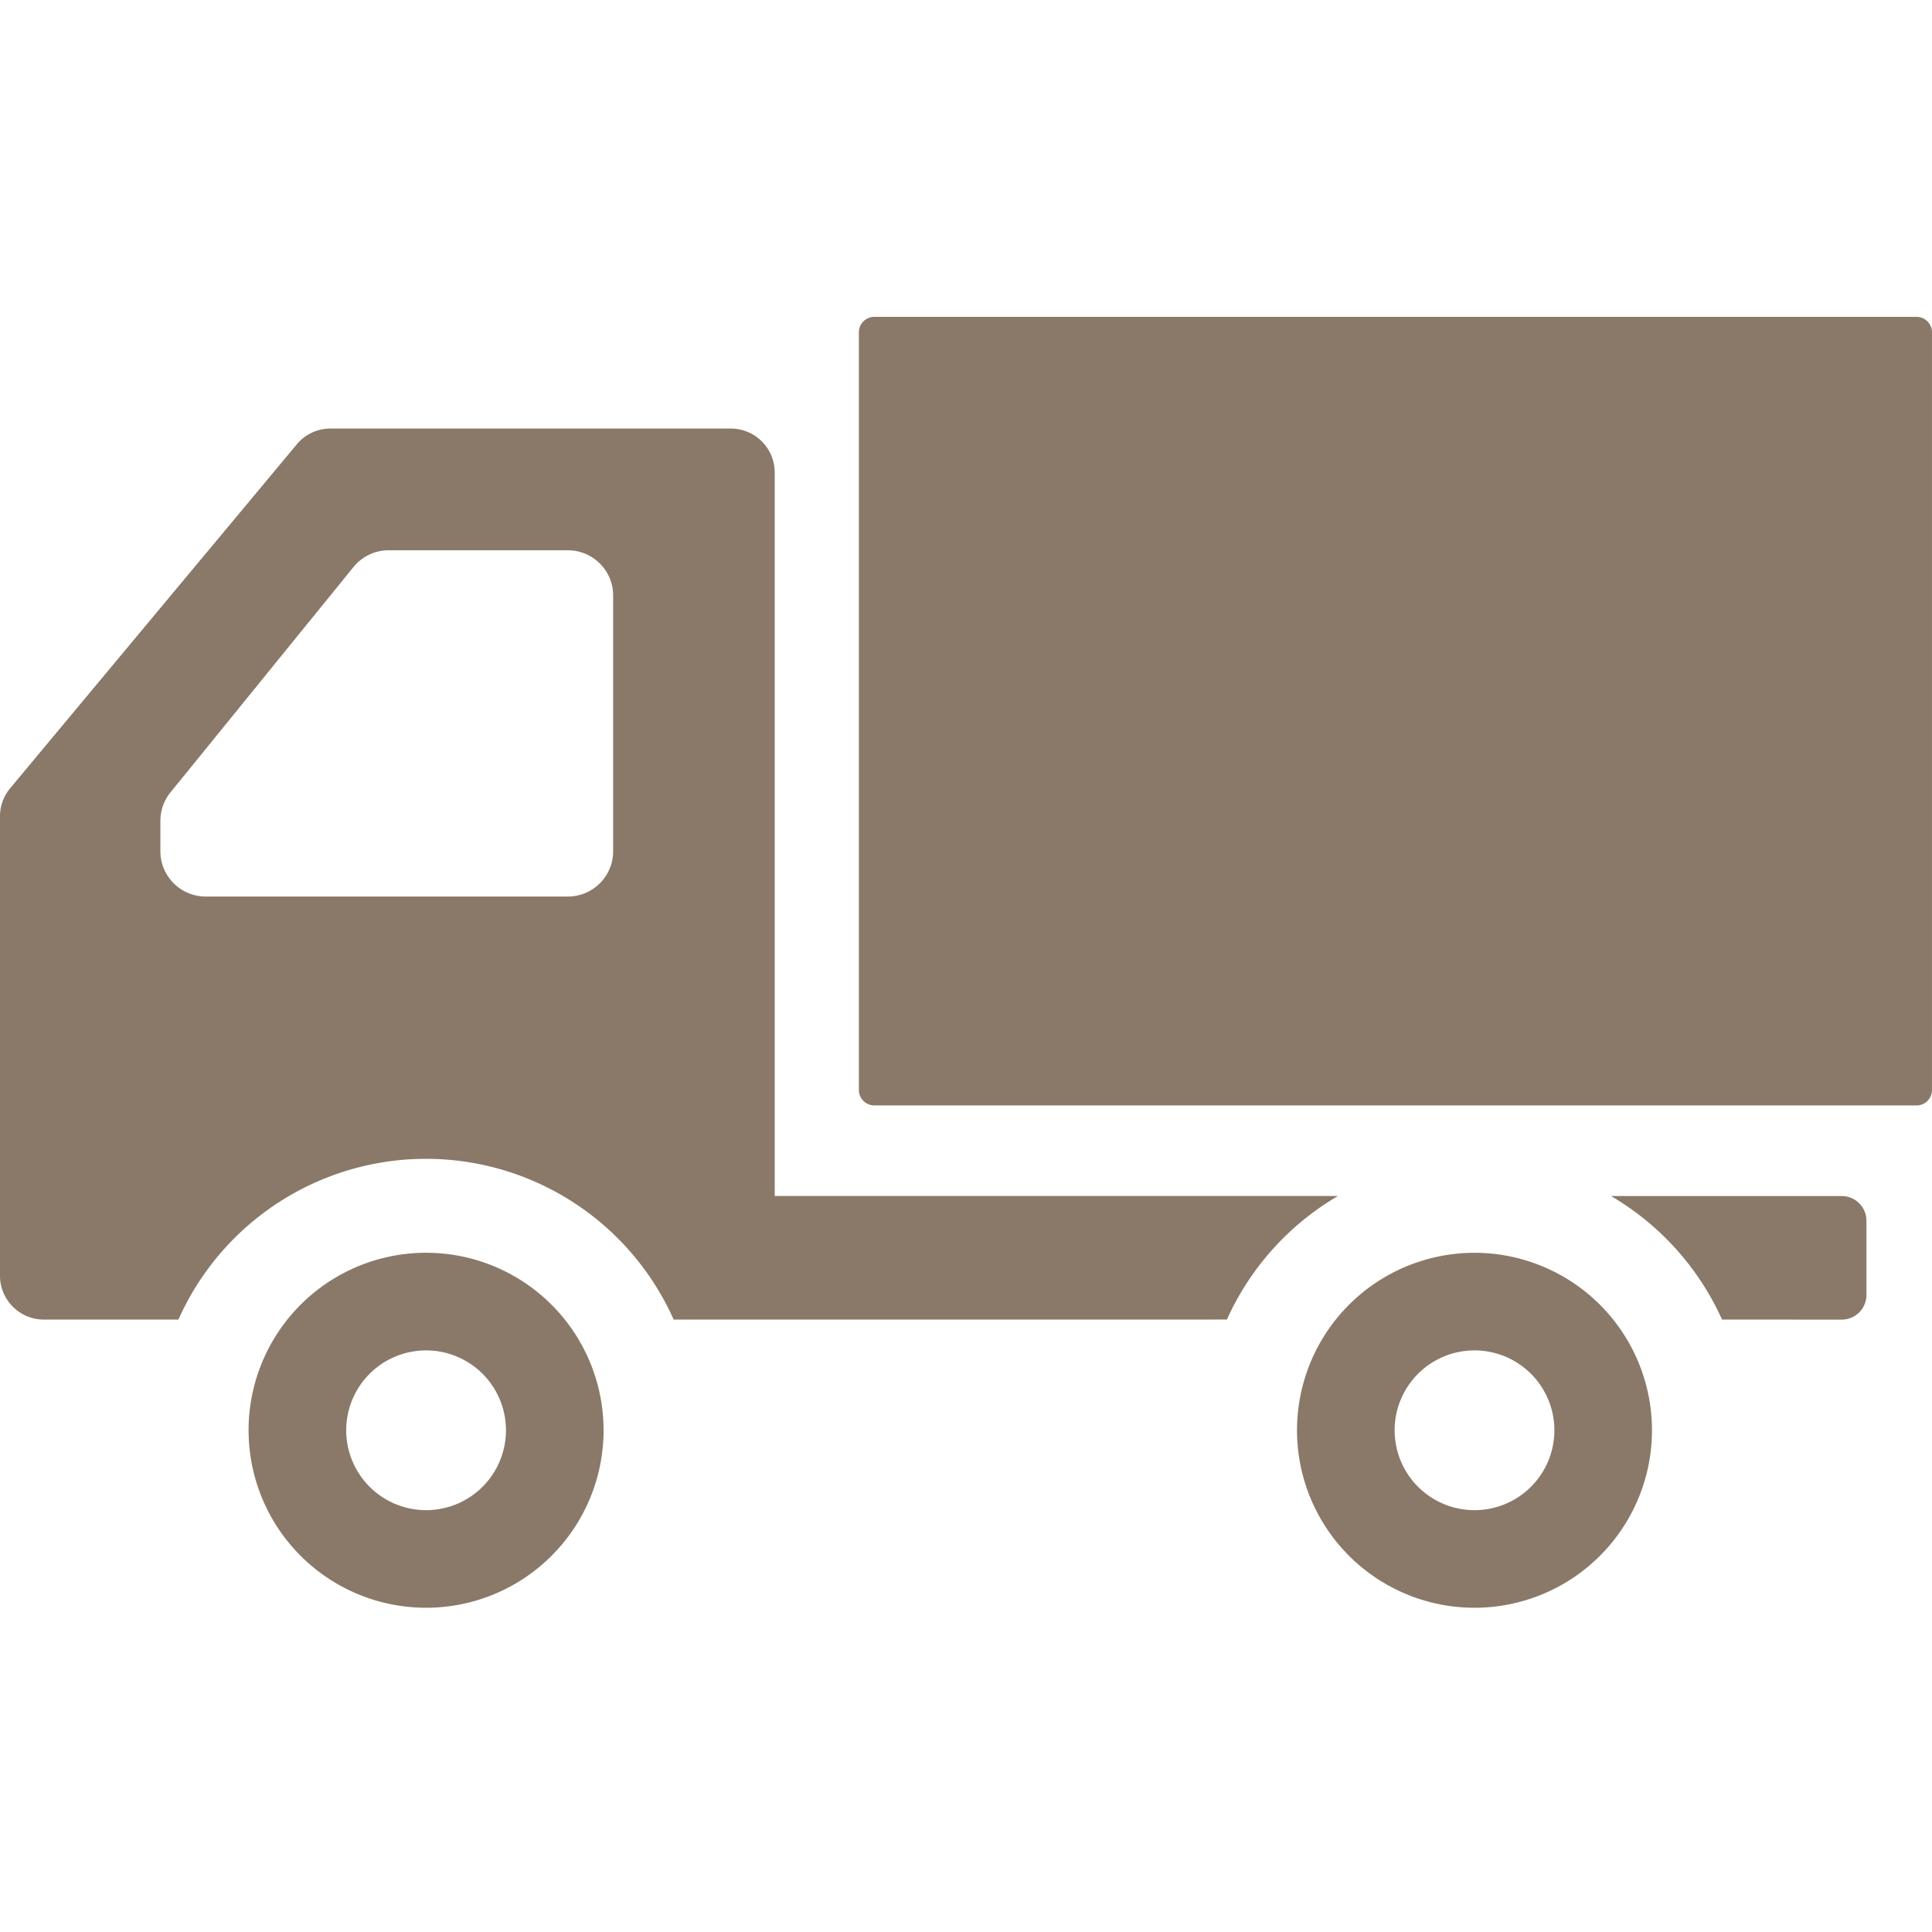 <svg xmlns="http://www.w3.org/2000/svg" width="250.002" height="250" viewBox="0 0 250.002 250">
  <g id="グループ_2939" data-name="グループ 2939" transform="translate(-389 -1181)">
    <path id="合体_66" data-name="合体 66" d="M2407.833,2802.073a22.966,22.966,0,1,1,22.964,22.971A22.968,22.968,0,0,1,2407.833,2802.073Zm22.964,10.341a10.336,10.336,0,1,0-10.332-10.341A10.337,10.337,0,0,0,2430.8,2812.414Zm-158.631-10.341a22.968,22.968,0,1,1,22.967,22.971A22.97,22.97,0,0,1,2272.166,2802.073Zm22.967,10.341a10.336,10.336,0,1,0-10.334-10.341A10.338,10.338,0,0,0,2295.133,2812.414Zm167.7-24.66a35.3,35.3,0,0,0-14.373-15.988h29.857a3.2,3.2,0,0,1,3.2,3.2v9.593a3.194,3.194,0,0,1-3.2,3.2Zm-87.389,0h-43.691l-.106,0h-4.477a35.079,35.079,0,0,0-64.084,0h-17.405a5.683,5.683,0,0,1-5.684-5.684v-59.434a5.653,5.653,0,0,1,1.319-3.638L2278.4,2674.5a5.664,5.664,0,0,1,4.362-2.047h51.794a5.687,5.687,0,0,1,5.692,5.685v93.624h72.886a35.292,35.292,0,0,0-14.373,15.988Zm-108.833-54.743h46.868a5.86,5.86,0,0,0,5.862-5.861v-33.08a5.86,5.86,0,0,0-5.862-5.865h-23.187a5.863,5.863,0,0,0-4.552,2.168l-23.674,29.151a5.846,5.846,0,0,0-1.312,3.7v3.93A5.861,5.861,0,0,0,2266.614,2733.01Zm86.527,27.031a2,2,0,0,1-2-2V2660a2,2,0,0,1,2-2H2488a2,2,0,0,1,2,2v98.043a2,2,0,0,1-2,2Z" transform="translate(-1850.999 -1435.999)" fill="#8a7968"/>
    <rect id="長方形_2862" data-name="長方形 2862" width="250" height="250" transform="translate(389 1181)" fill="none"/>
  </g>
</svg>
